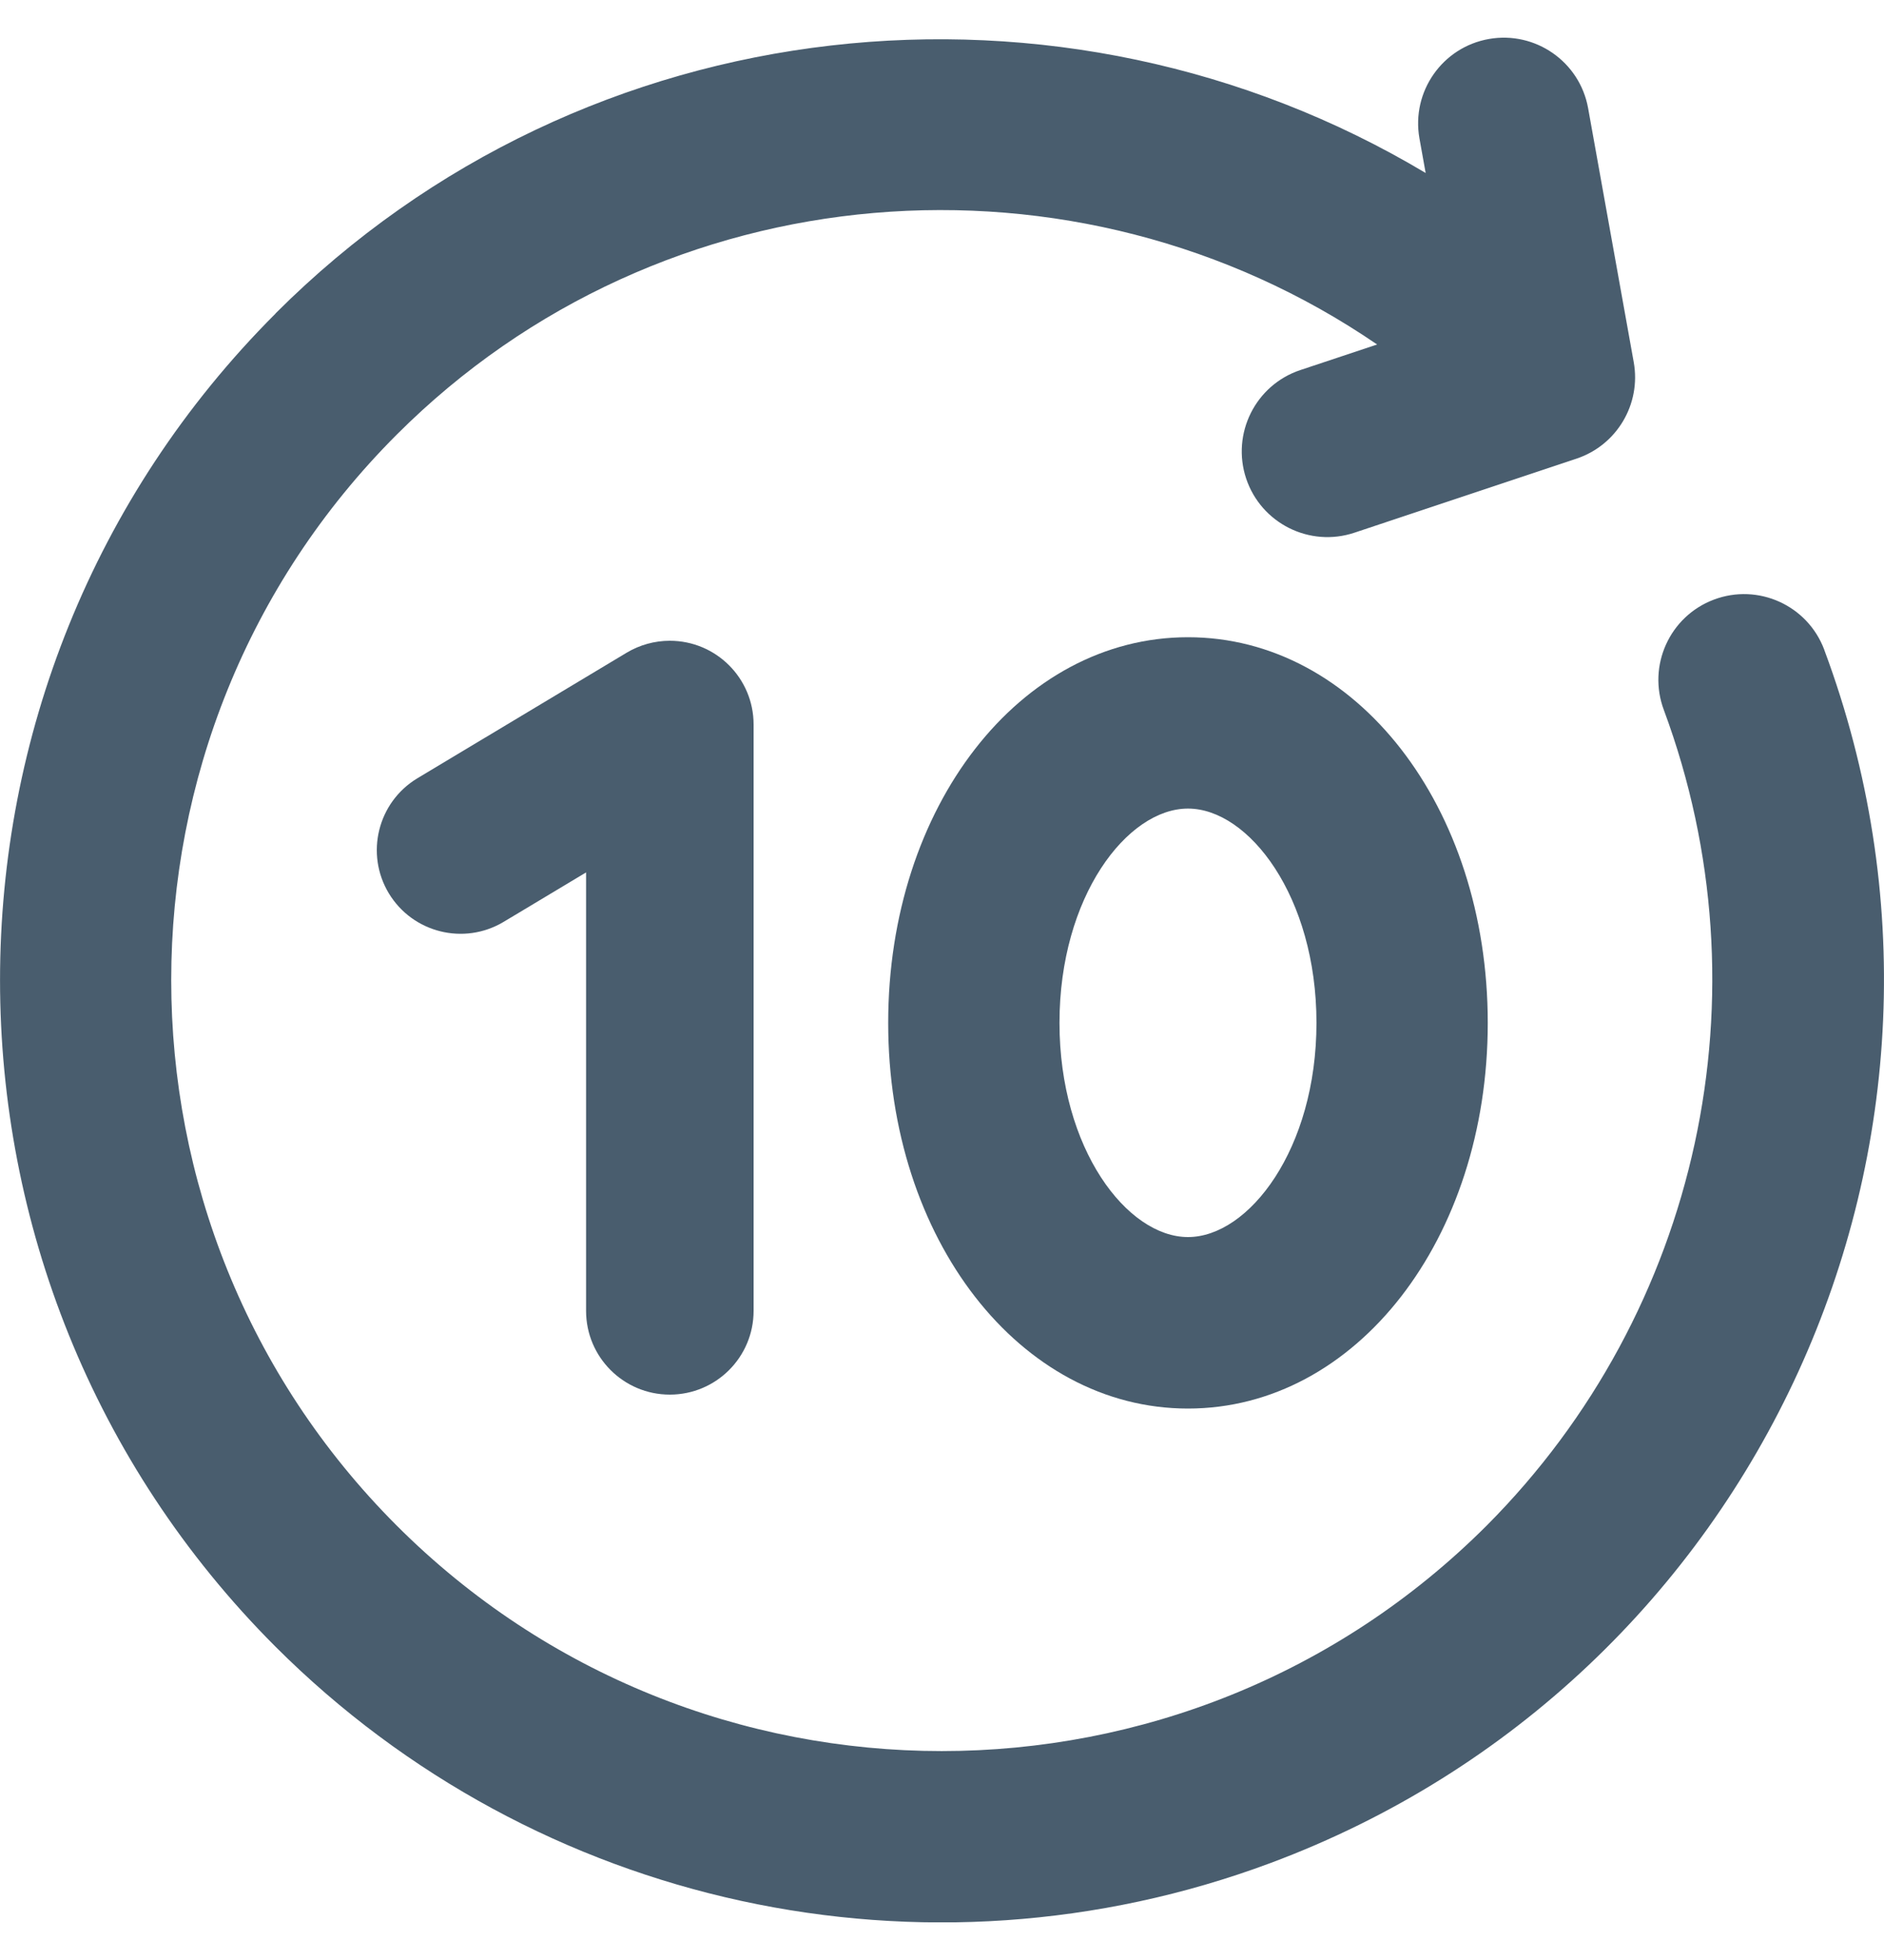 <svg width="25" height="26" viewBox="0 0 25 26" fill="none" xmlns="http://www.w3.org/2000/svg">
<g clip-path="url(#clip0_2960_32814)">
<path d="M3.656 4.158C7.772 0.041 14.104 -0.582 18.918 2.295L18.835 1.833C18.727 1.215 19.14 0.625 19.759 0.517C20.373 0.41 20.96 0.817 21.073 1.431L21.679 4.804C21.779 5.36 21.456 5.905 20.92 6.084L17.974 7.066C17.379 7.265 16.735 6.943 16.536 6.348C16.338 5.752 16.659 5.108 17.255 4.909L18.274 4.57C14.294 1.845 8.787 2.242 5.263 5.767C1.275 9.756 1.275 16.247 5.263 20.236C9.252 24.226 15.74 24.226 19.729 20.236C22.556 17.399 23.474 13.174 22.079 9.419C21.858 8.831 22.155 8.175 22.743 7.954C23.33 7.733 23.986 8.03 24.207 8.618C24.208 8.62 24.208 8.622 24.209 8.625C26.621 15.098 23.33 22.302 16.858 24.714C12.275 26.422 7.117 25.301 3.656 21.844C-1.218 16.969 -1.218 9.035 3.656 4.16V4.158Z" fill="#495D6E"/>
<path d="M8.888 18.5C9.502 18.5 10 18.003 10 17.389V9.611C10 8.997 9.502 8.5 8.888 8.5C8.686 8.5 8.489 8.555 8.316 8.658L5.537 10.325C5.012 10.642 4.843 11.326 5.16 11.851C5.477 12.374 6.156 12.543 6.681 12.23L7.777 11.573V17.389C7.777 18.003 8.275 18.5 8.888 18.5Z" fill="#495D6E"/>
<path d="M15.764 18.685C13.534 18.685 11.786 16.437 11.786 13.569C11.786 10.7 13.534 8.453 15.764 8.453C17.995 8.453 19.742 10.7 19.742 13.569C19.742 16.437 17.995 18.685 15.764 18.685ZM15.764 10.726C14.958 10.726 14.059 11.893 14.059 13.568C14.059 15.243 14.958 16.41 15.764 16.41C16.571 16.41 17.469 15.243 17.469 13.568C17.469 11.893 16.57 10.726 15.764 10.726Z" fill="#495D6E"/>
</g>
<defs>
<clipPath id="clip0_2960_32814">
<rect width="25" height="25" fill="white" transform="matrix(-1 0 0 1 25 0.5)"/>
</clipPath>
</defs>
</svg>
